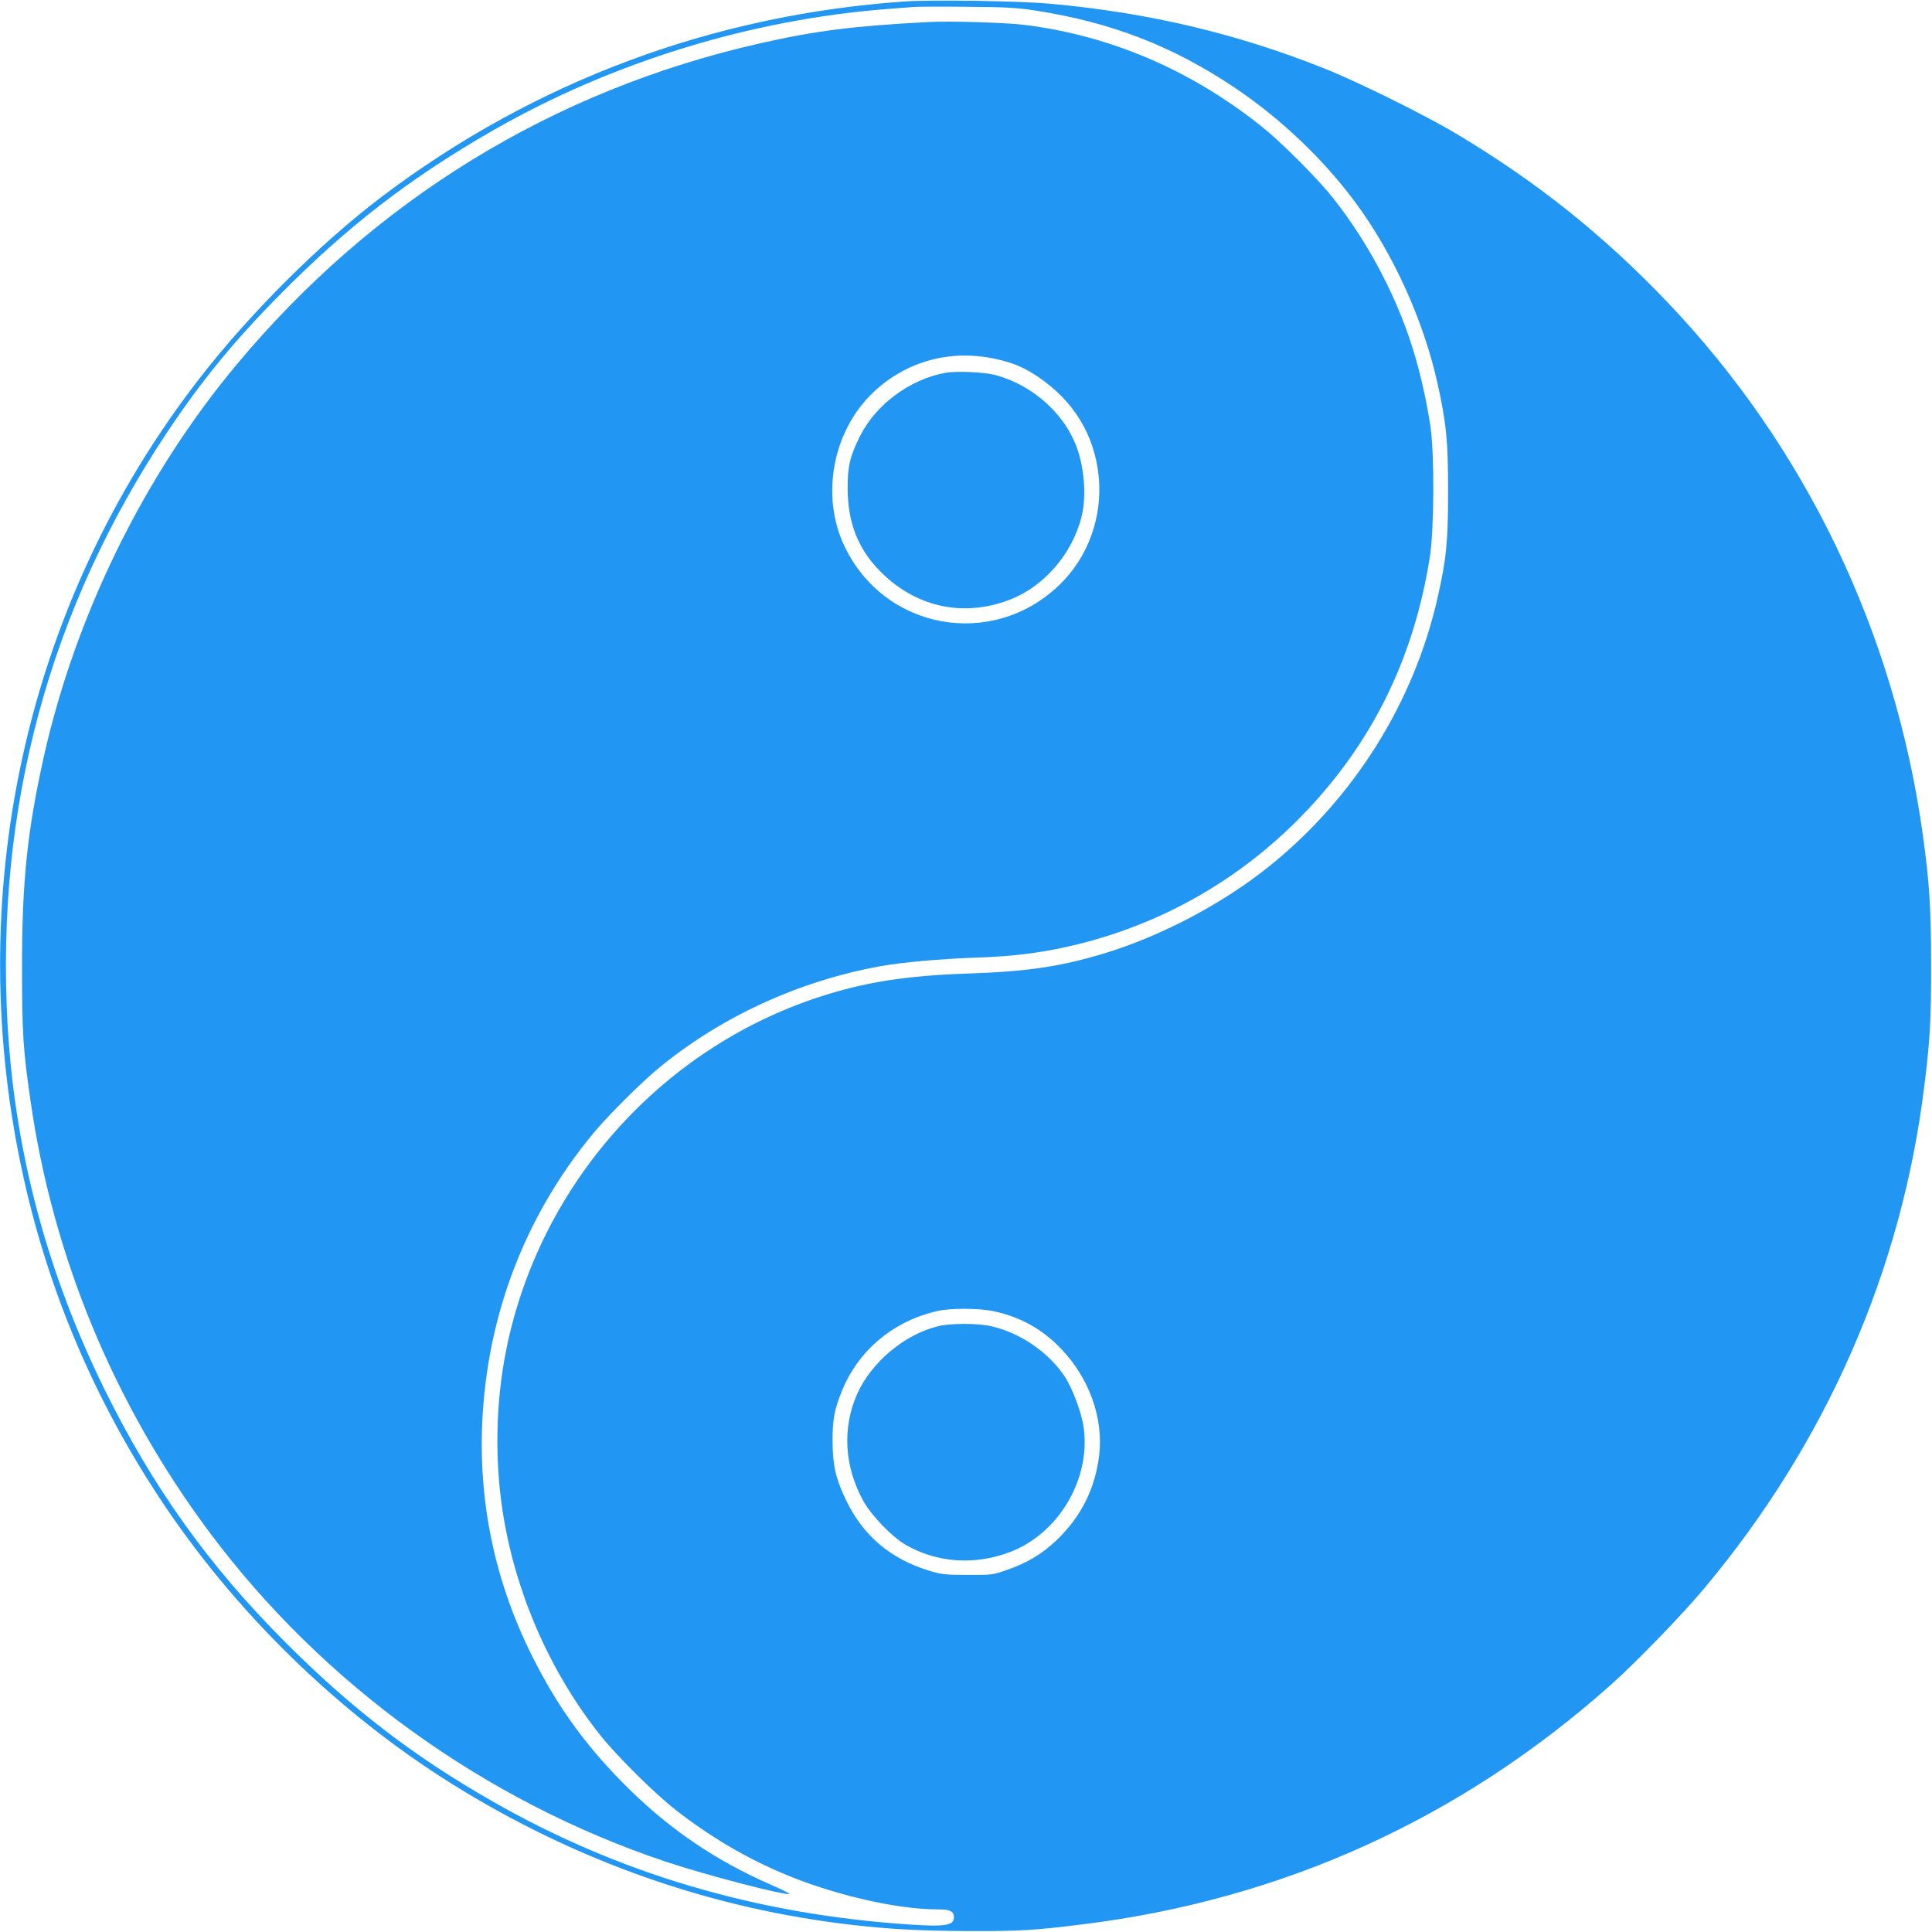 <?xml version="1.0" standalone="no"?>
<!DOCTYPE svg PUBLIC "-//W3C//DTD SVG 20010904//EN"
 "http://www.w3.org/TR/2001/REC-SVG-20010904/DTD/svg10.dtd">
<svg version="1.0" xmlns="http://www.w3.org/2000/svg"
 width="1280pt" height="1280pt" viewBox="0 0 1280 1280"
 preserveAspectRatio="xMidYMid meet">
<g transform="translate(0,1280) scale(0.1,-0.1)"
fill="#2196f3" stroke="none">
<path d="M5990 12790 c-1269 -89 -2446 -528 -3455 -1289 -410 -309 -881 -778
-1217 -1213 -1157 -1493 -1580 -3438 -1157 -5312 169 -749 467 -1448 893
-2096 496 -754 1179 -1422 1939 -1898 821 -513 1719 -829 2662 -936 248 -28
442 -38 765 -40 329 -1 437 5 755 45 1323 164 2502 699 3500 1589 166 148 474
466 618 639 808 966 1306 2104 1456 3326 38 302 46 445 45 805 0 369 -11 546
-55 860 -186 1339 -775 2566 -1692 3528 -429 449 -864 796 -1397 1115 -211
126 -654 345 -880 435 -577 230 -1165 369 -1810 427 -205 19 -787 28 -970 15z
m865 -59 c510 -79 916 -237 1330 -515 301 -203 583 -471 794 -756 251 -339
451 -779 545 -1200 59 -268 70 -380 70 -715 0 -334 -11 -444 -69 -703 -158
-698 -555 -1331 -1118 -1783 -309 -248 -723 -466 -1103 -579 -285 -85 -504
-117 -892 -130 -411 -14 -685 -57 -987 -156 -1048 -343 -1846 -1240 -2069
-2326 -75 -367 -81 -768 -16 -1141 91 -519 316 -1021 640 -1427 114 -142 360
-385 500 -494 220 -171 450 -308 693 -412 328 -142 760 -244 1034 -244 89 0
113 -12 113 -54 0 -52 -58 -62 -286 -47 -1022 67 -1941 339 -2784 824 -515
295 -926 612 -1360 1047 -504 504 -877 1026 -1195 1670 -384 779 -598 1585
-645 2426 -79 1432 277 2750 1062 3927 221 331 435 593 728 890 452 460 873
786 1428 1104 786 450 1703 733 2607 803 77 6 158 12 180 14 22 2 180 3 350 1
259 -2 333 -6 450 -24z m-277 -8617 c179 -37 327 -119 453 -251 187 -196 281
-461 251 -708 -28 -222 -121 -406 -285 -562 -93 -88 -196 -150 -325 -194 -95
-33 -100 -34 -262 -33 -150 0 -173 3 -255 28 -255 78 -437 232 -549 466 -69
143 -89 229 -90 390 -1 147 12 213 65 342 110 266 343 459 634 523 85 19 270
18 363 -1z"/>
<path d="M6150 12654 c-497 -26 -747 -58 -1110 -140 -1375 -310 -2565 -1040
-3476 -2134 -610 -732 -1064 -1657 -1274 -2595 -110 -494 -145 -833 -144
-1400 0 -427 7 -538 55 -870 148 -1040 555 -2021 1190 -2871 751 -1005 1820
-1776 3019 -2178 264 -88 789 -225 821 -214 5 2 -53 30 -128 63 -355 156 -651
355 -927 624 -282 276 -477 543 -649 886 -299 597 -398 1238 -297 1906 89 587
339 1136 725 1589 91 106 294 308 400 396 415 345 936 585 1480 683 144 26
396 48 620 56 281 9 476 36 710 95 540 138 1026 414 1420 805 487 484 779
1061 888 1755 29 186 31 680 4 865 -22 146 -58 315 -99 455 -106 371 -304 753
-548 1060 -103 130 -343 370 -470 471 -470 375 -1000 602 -1570 674 -119 15
-501 27 -640 19z m455 -2234 c114 -26 178 -54 270 -115 237 -159 376 -385 404
-660 27 -269 -70 -538 -261 -721 -446 -428 -1160 -298 -1424 259 -158 334 -77
763 192 1018 221 209 518 288 819 219z"/>
<path d="M6263 10330 c-235 -43 -461 -210 -566 -421 -66 -133 -82 -198 -81
-349 1 -216 65 -386 201 -530 234 -248 553 -324 868 -205 228 85 419 304 480
550 36 140 18 346 -42 489 -89 213 -295 389 -528 451 -71 20 -259 28 -332 15z"/>
<path d="M6217 4014 c-222 -53 -442 -237 -537 -447 -102 -227 -86 -488 42
-715 54 -96 188 -234 277 -286 208 -121 462 -138 697 -47 319 124 530 482 484
821 -14 100 -73 259 -126 340 -109 164 -301 294 -495 335 -87 19 -264 18 -342
-1z"/>
</g>
</svg>

